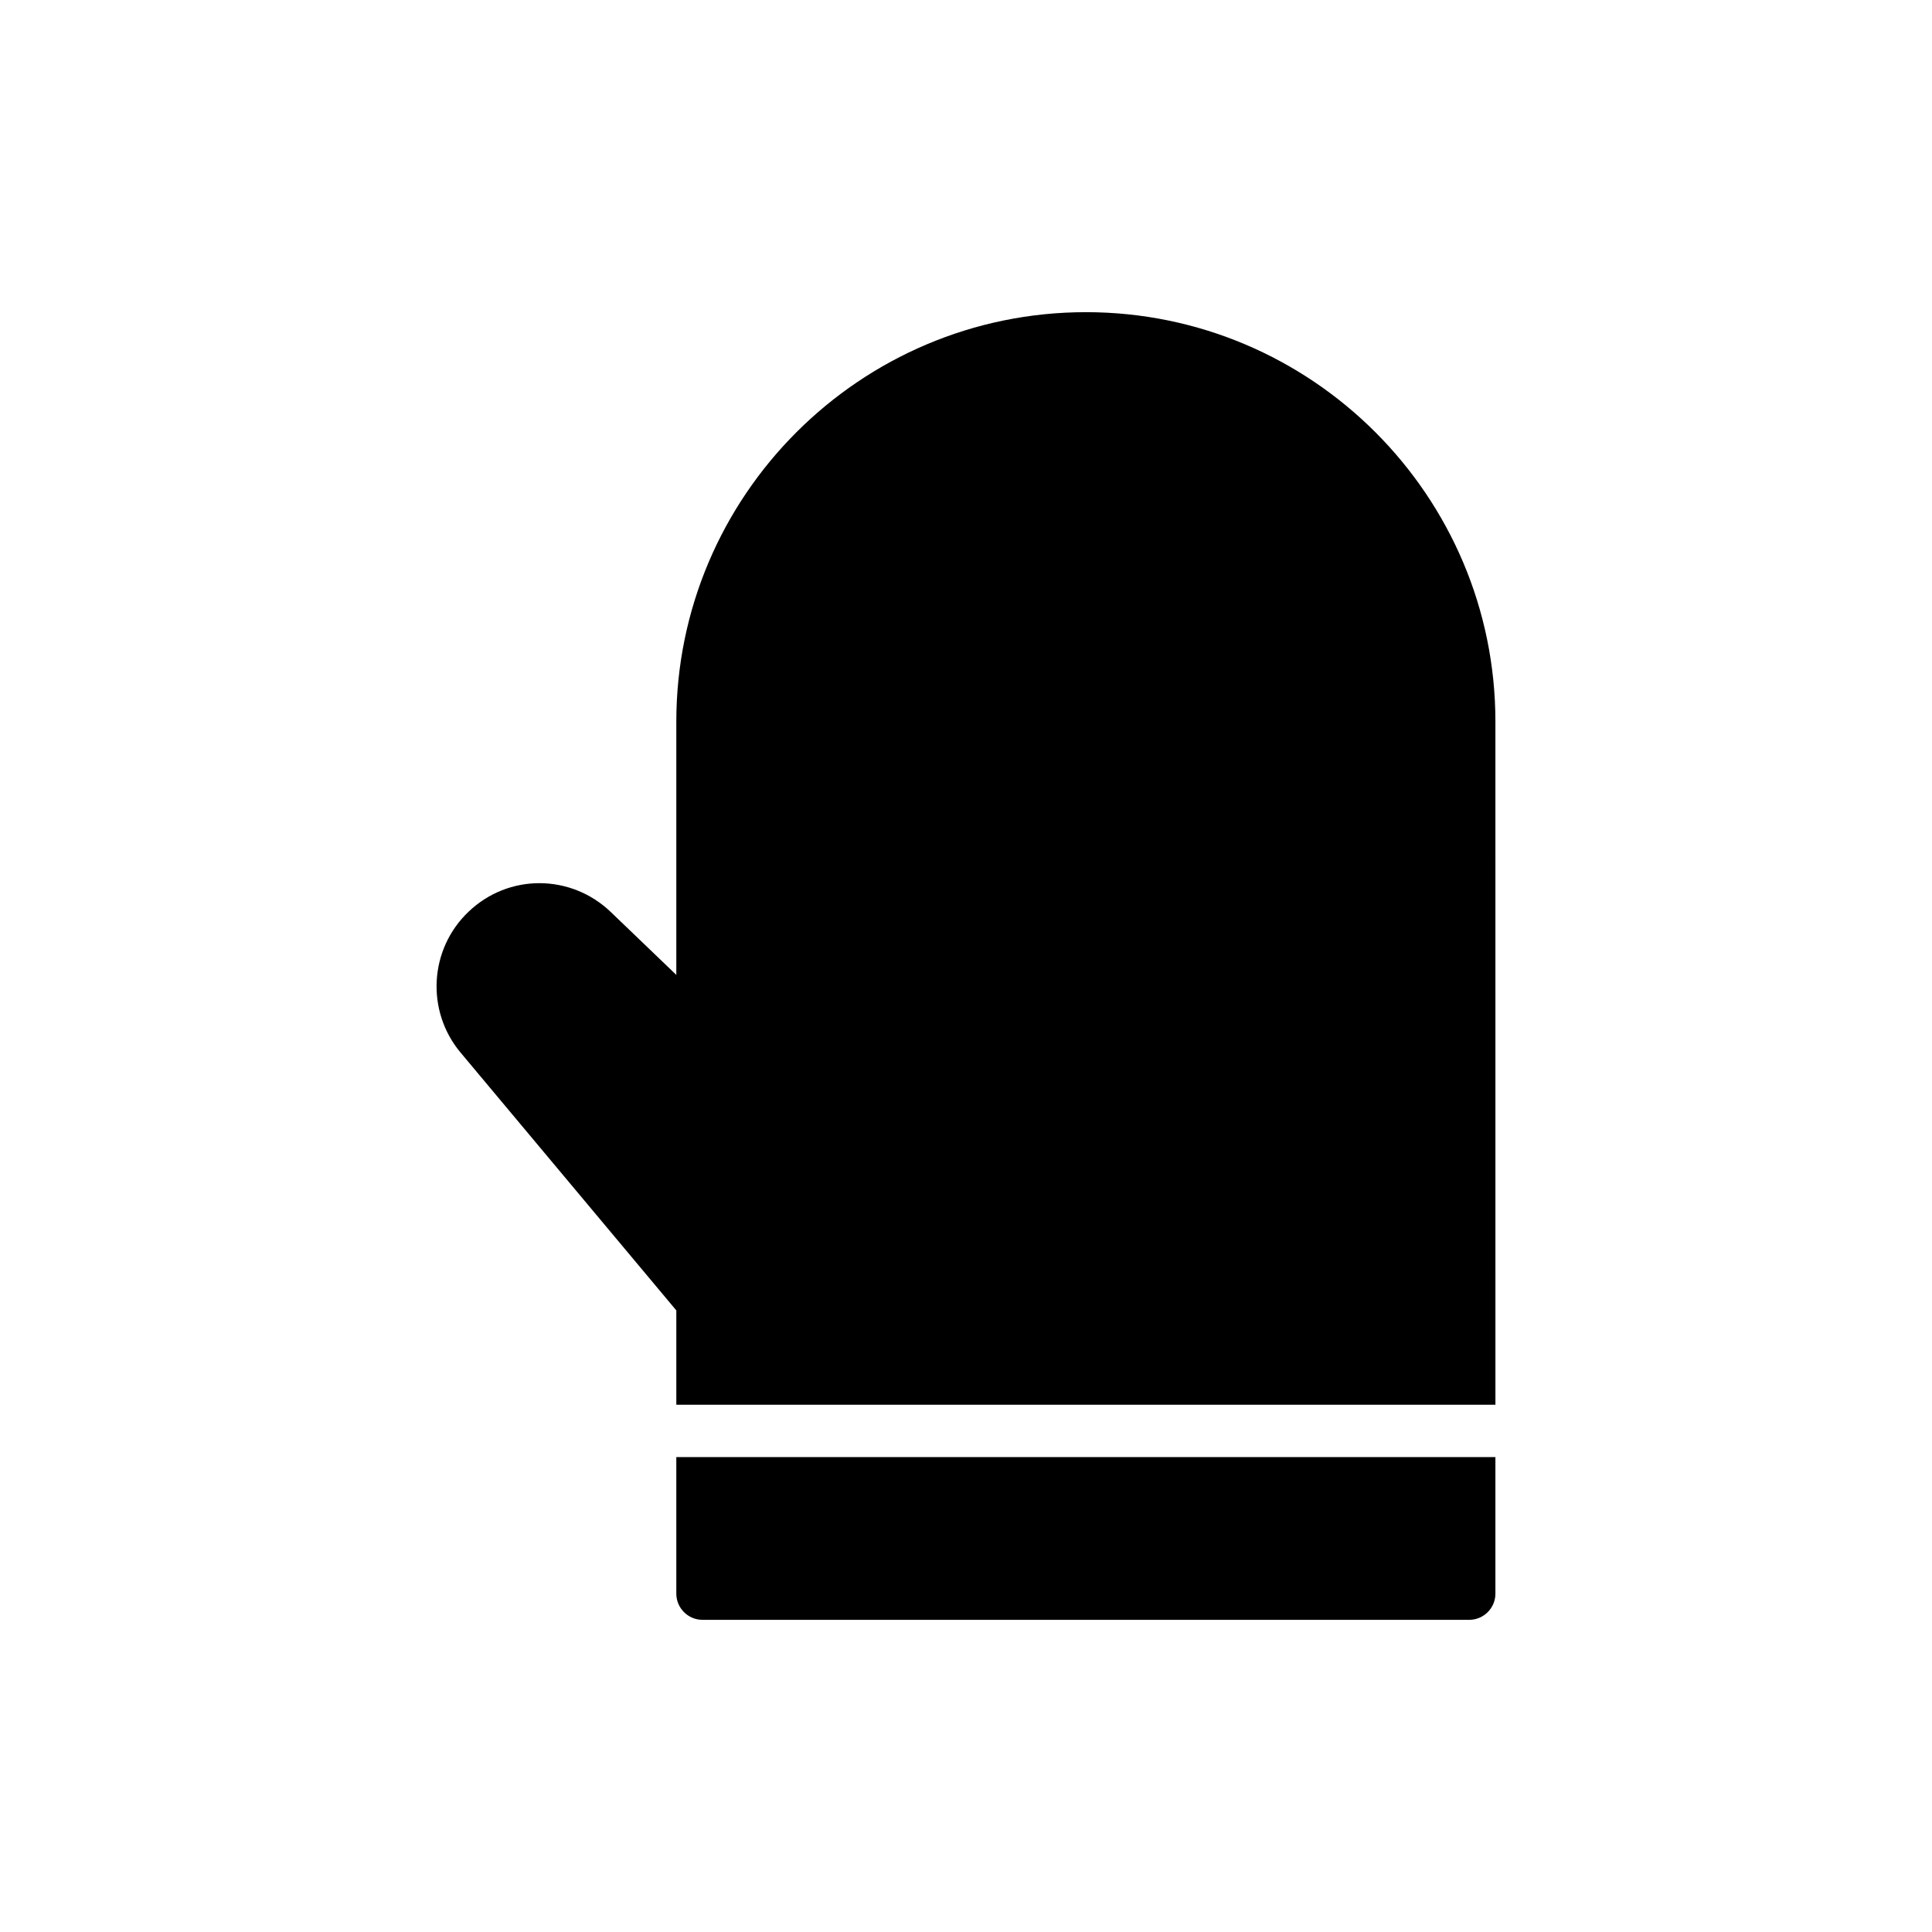<?xml version="1.0" encoding="UTF-8"?>
<!-- Uploaded to: SVG Repo, www.svgrepo.com, Generator: SVG Repo Mixer Tools -->
<svg fill="#000000" width="800px" height="800px" version="1.1" viewBox="144 144 512 512" xmlns="http://www.w3.org/2000/svg">
 <g>
  <path d="m431.77 226.73c-59.812 0-108.54 48.652-108.54 108.54v67.09l-17.328-16.633c-10.605-10.188-27.168-10.258-37.77-0.07-10.395 9.91-11.297 26.266-2.078 37.285l57.18 68.336v25h217.07l-0.004-181.01c0-59.879-48.652-108.54-108.54-108.54z"/>
  <path d="m323.23 566.34c0 3.812 3.117 6.93 6.93 6.93h203.21c3.812 0 6.93-3.117 6.93-6.93v-36.195l-217.07-0.004z"/>
 </g>
</svg>